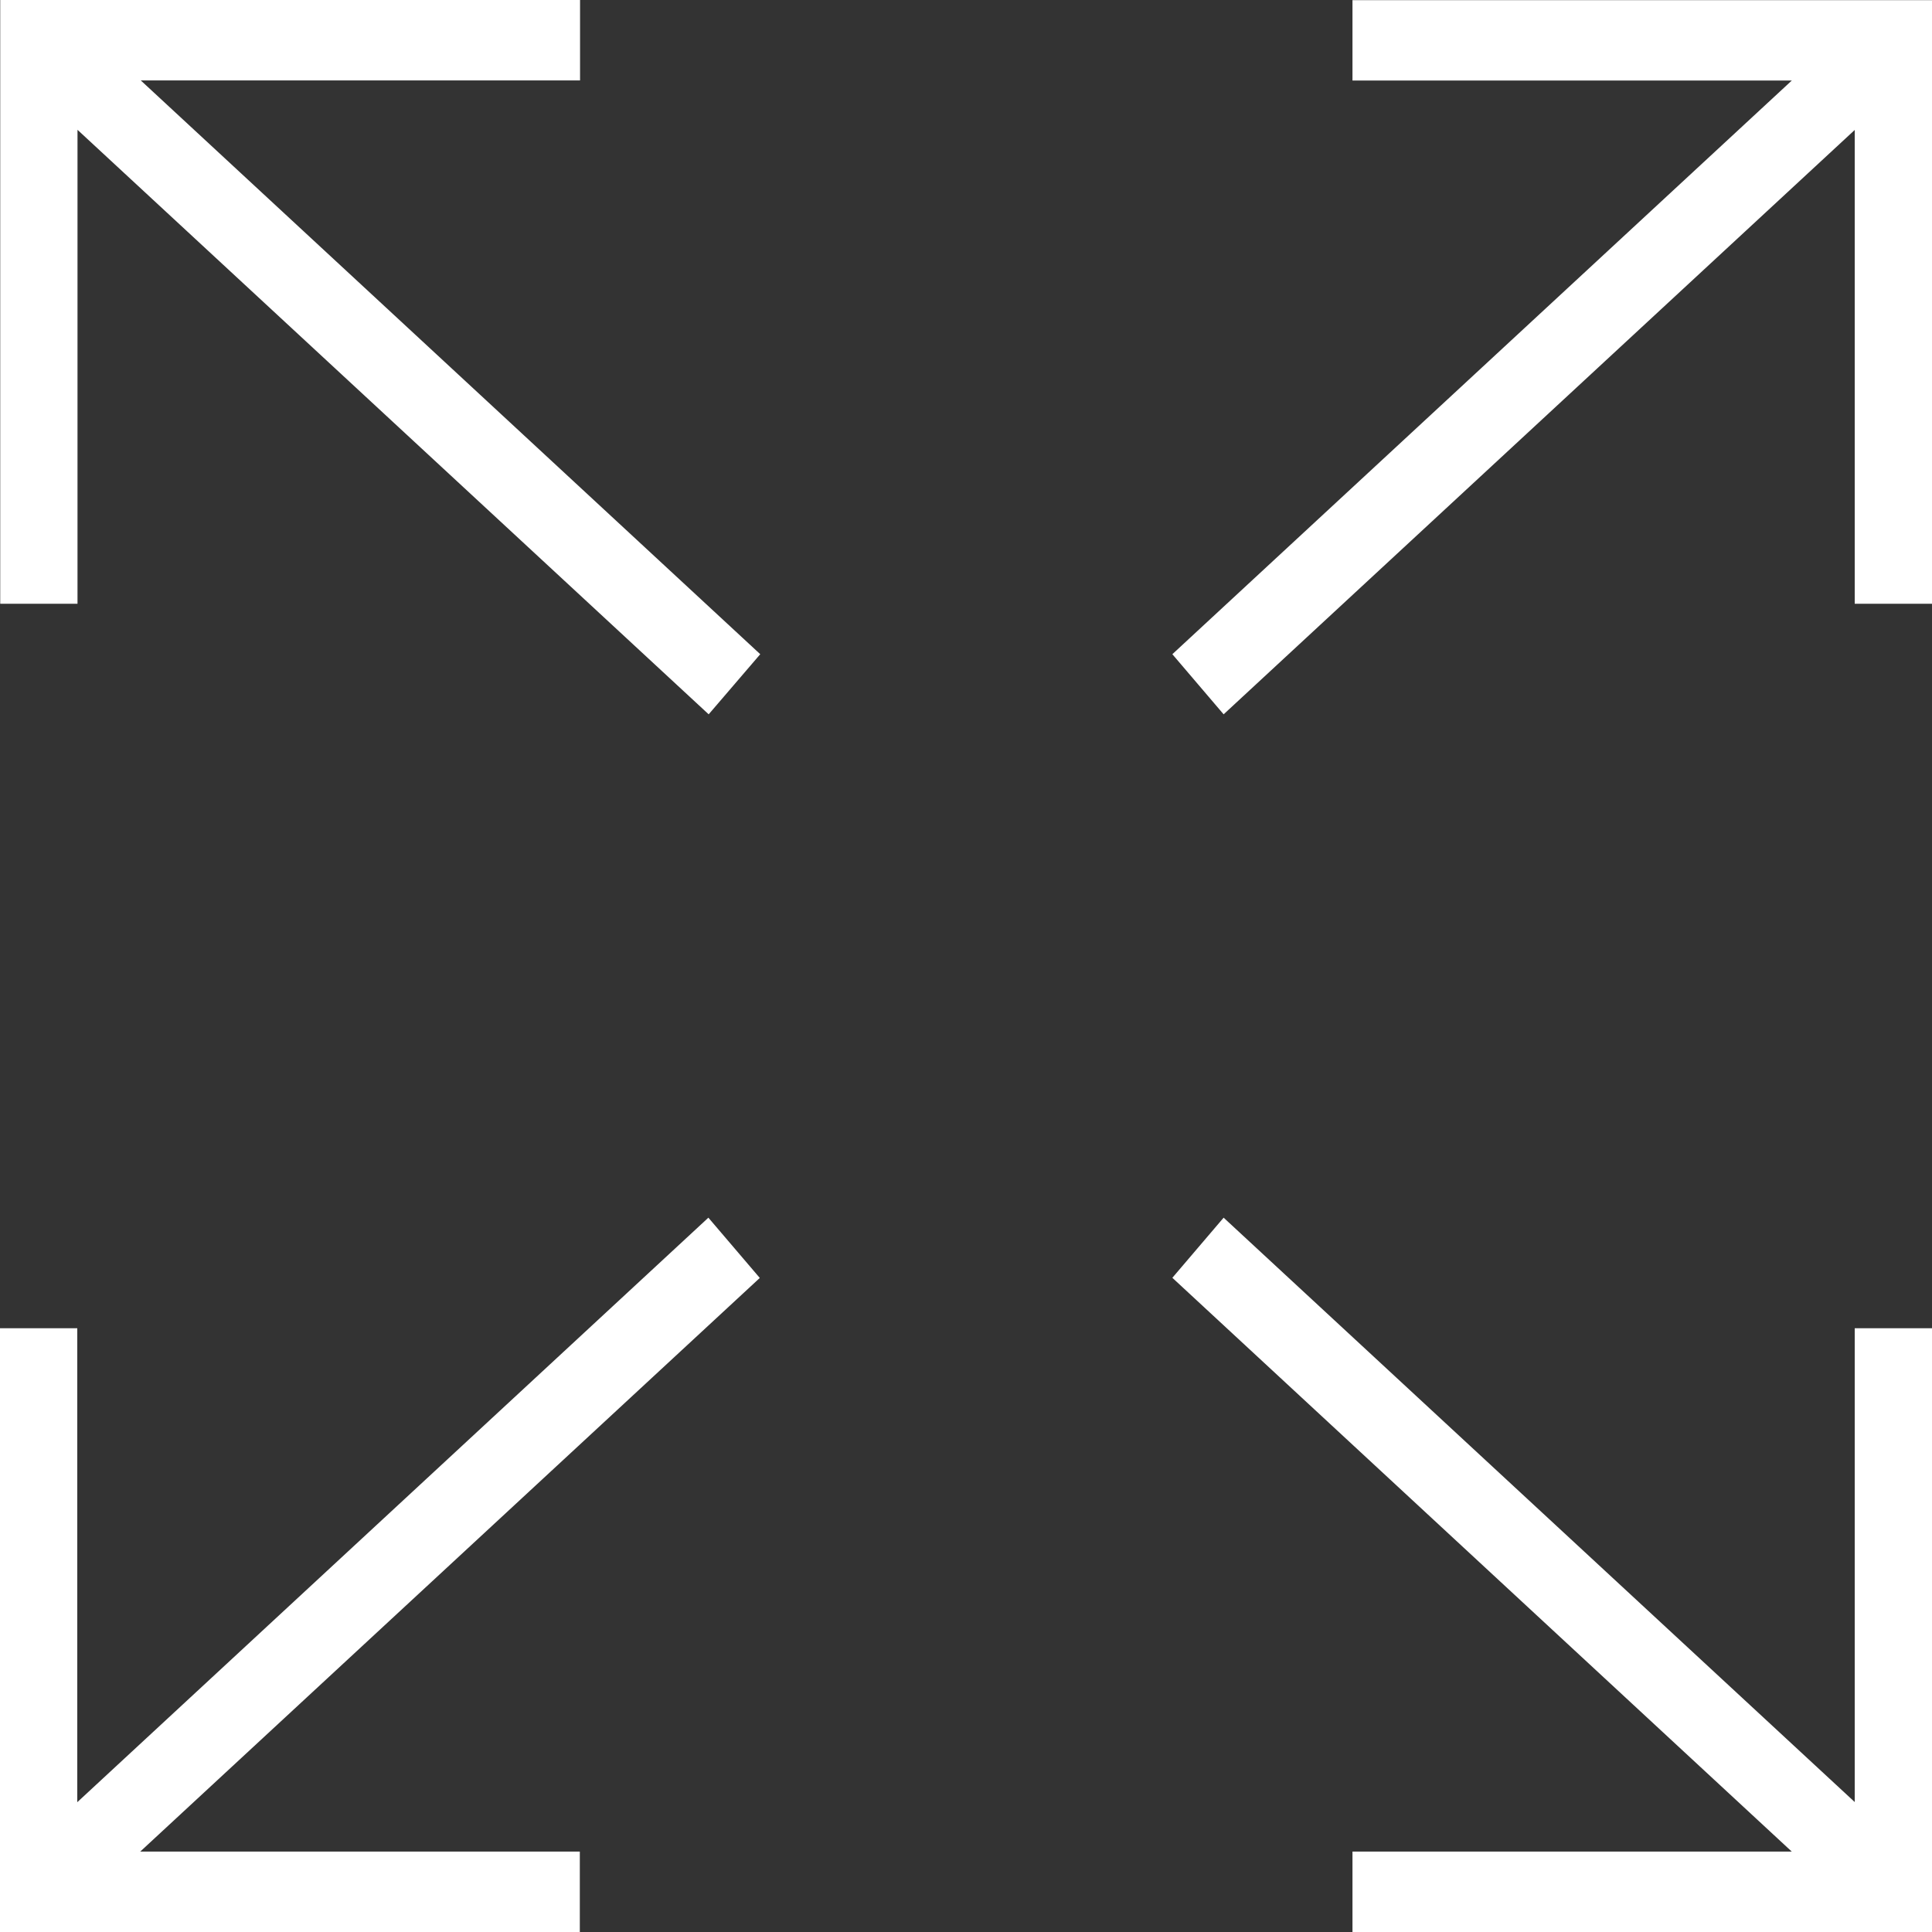<svg width="26" height="26" viewBox="0 0 26 26" fill="none" xmlns="http://www.w3.org/2000/svg">
<rect x="0" y="0" width="26" height="26" fill="#333333" stroke="none"/>
<path fill-rule="evenodd" clip-rule="evenodd" d="M18.201 26V24.918H24.113L15.777 17.196L16.467 16.387L24.96 24.251V17.875H26V26H18.201ZM24.96 1.749L16.467 9.613L15.777 8.804L24.113 1.084H18.201V0.002H26V8.125H24.96V1.747V1.749ZM7.803 24.918V26H0V17.875H1.04V24.253L9.533 16.387L10.225 17.198L1.887 24.918H7.8H7.803ZM9.537 9.613L1.043 1.747V8.125H0.003V0H7.806V1.082H1.894L10.231 8.804L9.537 9.613Z" fill="white"/>
</svg>
